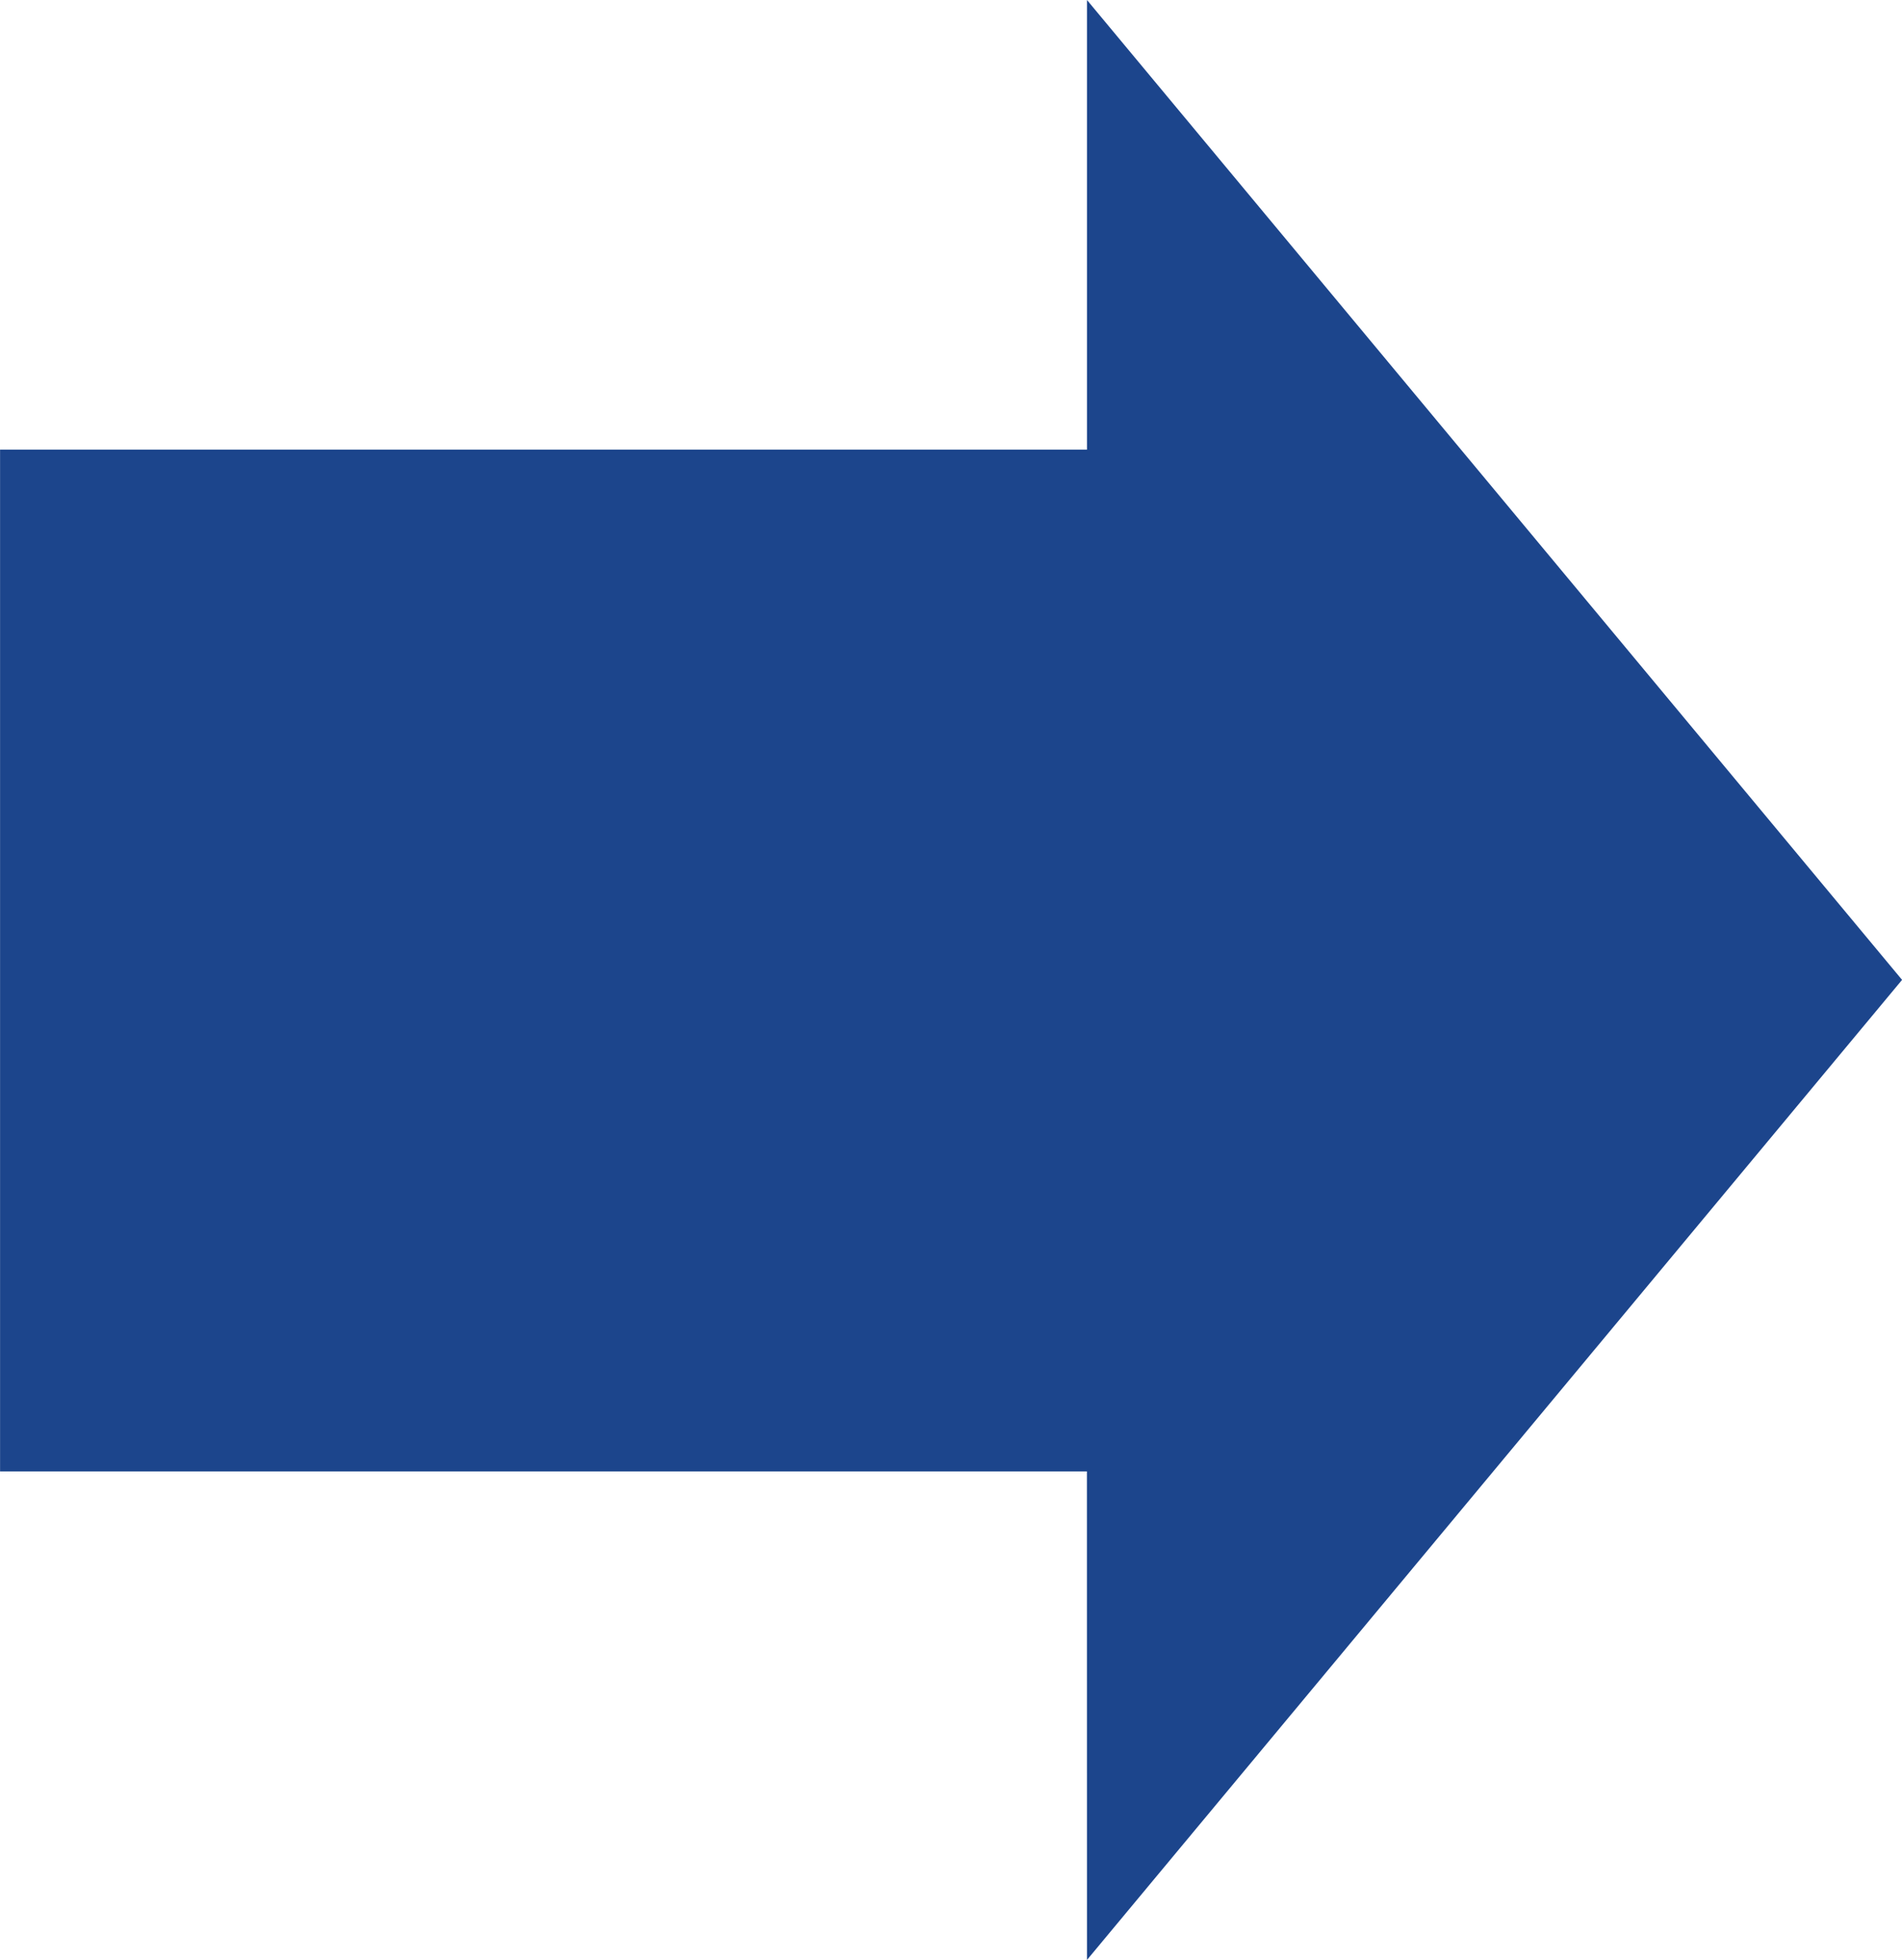 <svg xmlns="http://www.w3.org/2000/svg" width="30.996" height="31.937" viewBox="0 0 30.996 31.937"><path d="M-10300.288-8754.023H-10318v-16.65h17.713V-8778l13.283,15.967-13.283,15.97Z" transform="translate(10318.001 8778)" fill="#1c458c"></path></svg>